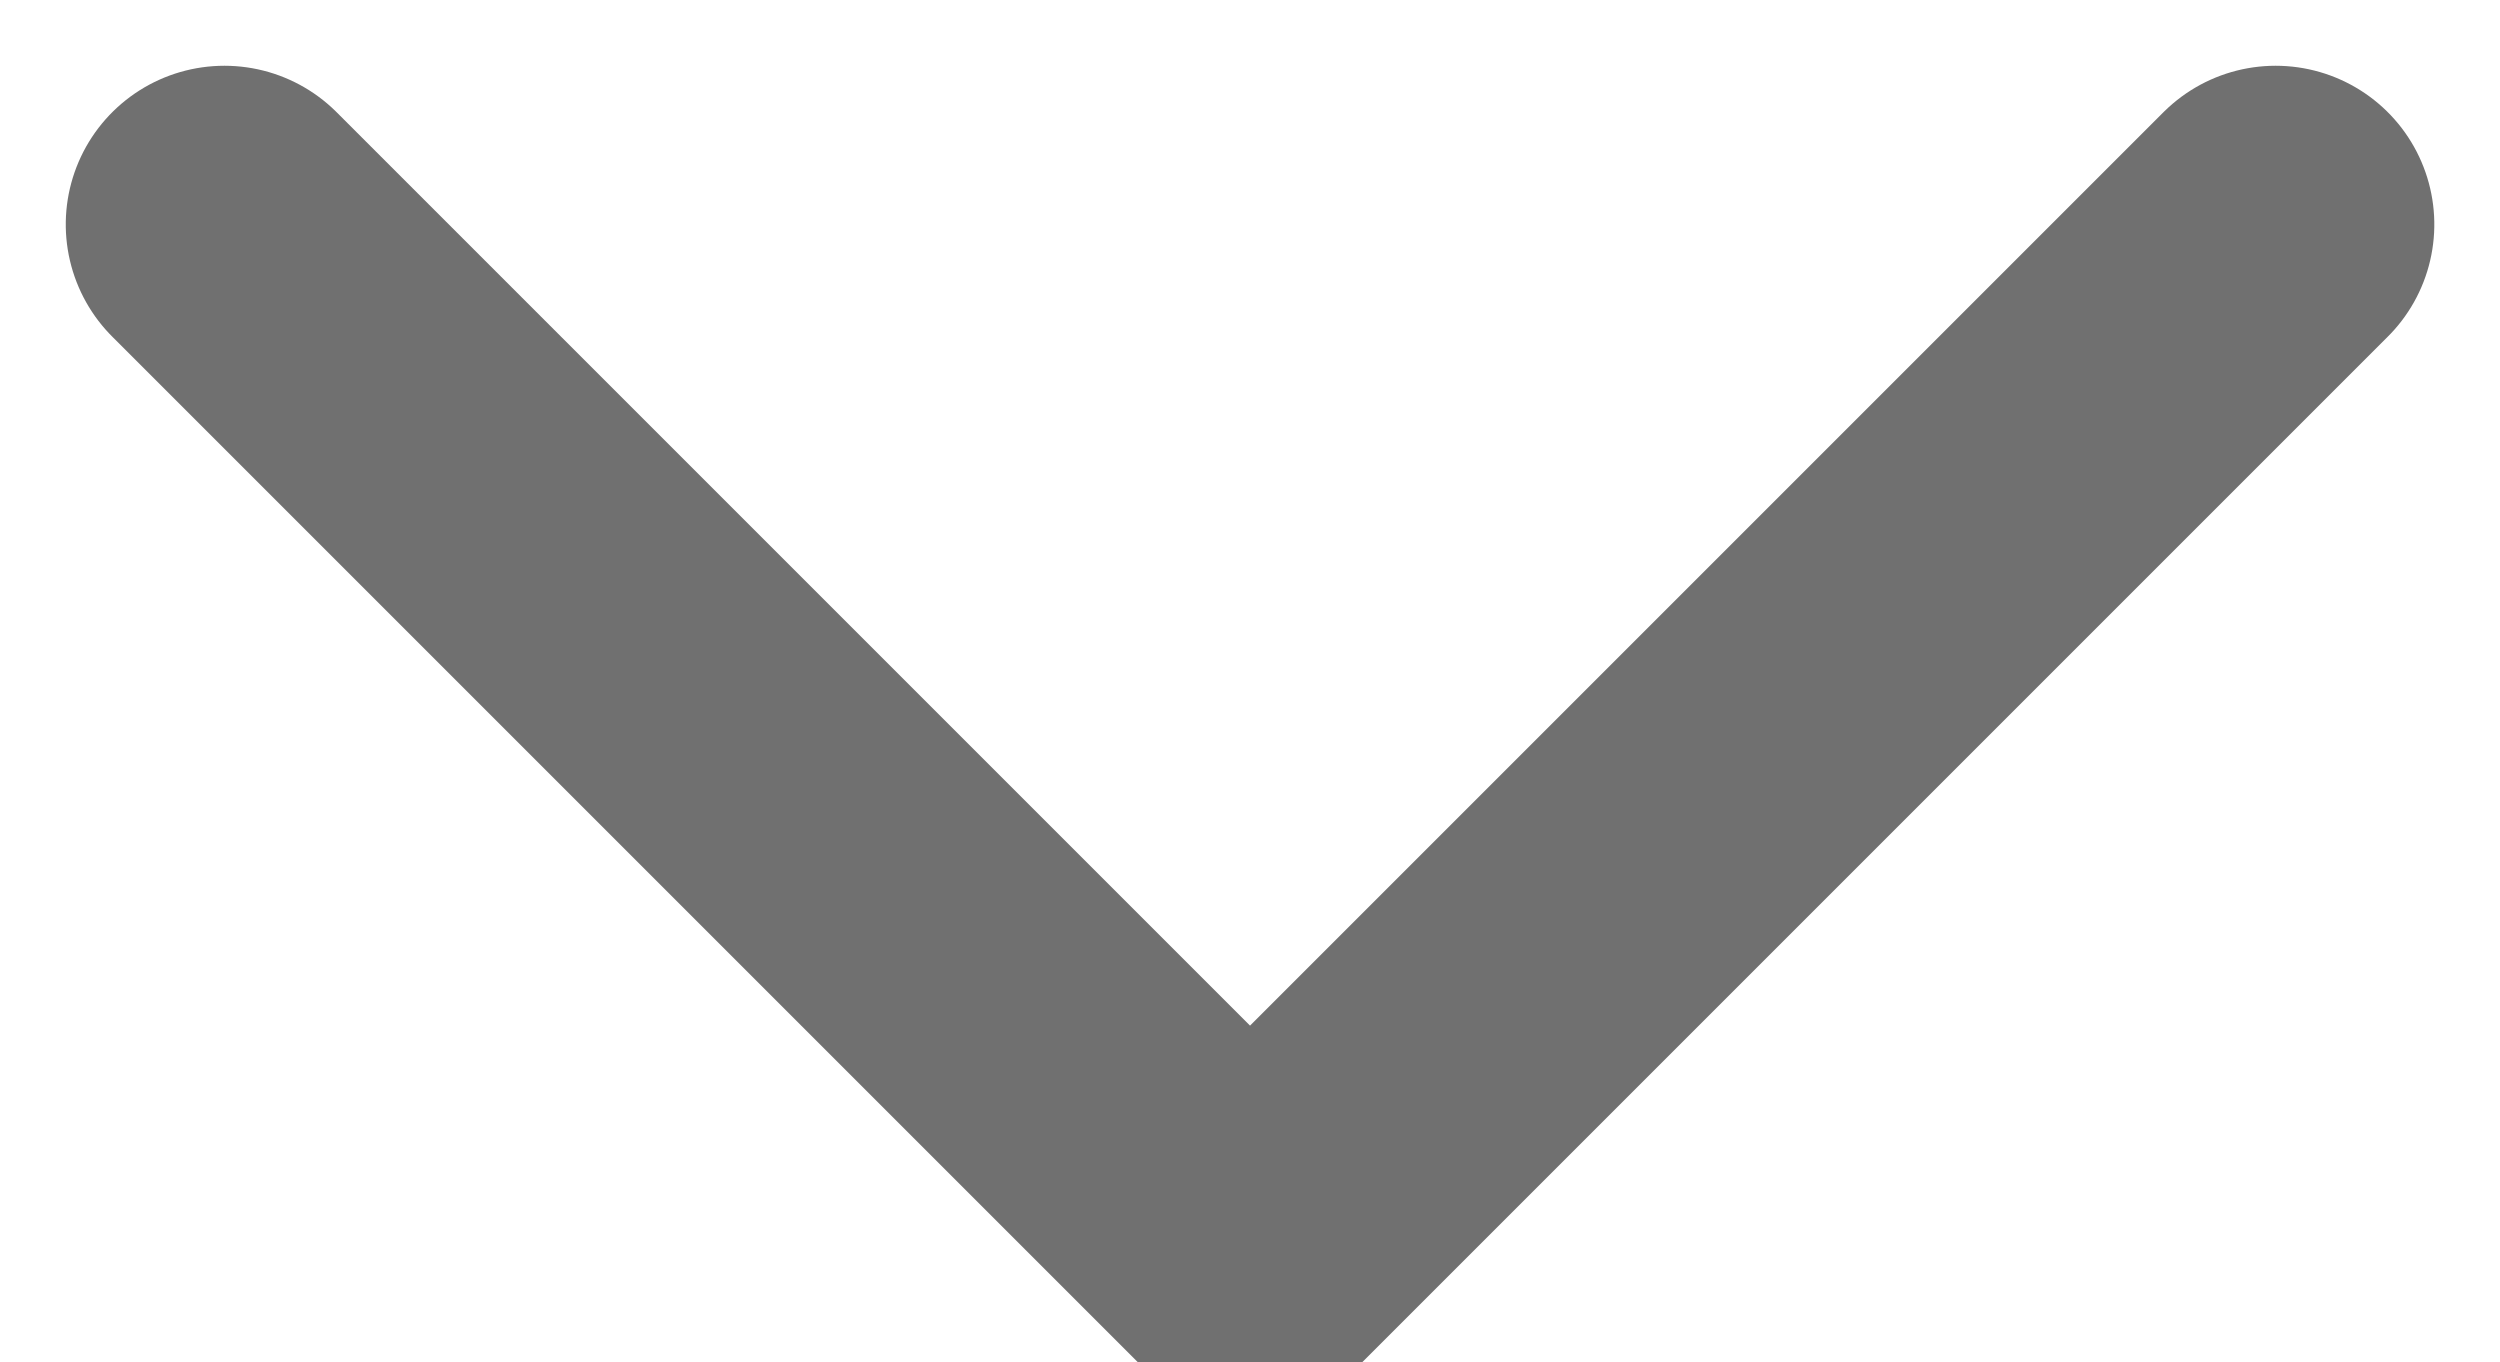 <svg xmlns="http://www.w3.org/2000/svg" width="39.389" height="21.463" viewBox="0 0 39.389 21.463">
  <path id="Path_360" data-name="Path 360" d="M0,0,16.159,16.159,0,32.318" transform="translate(35.854 3.536) rotate(90)" fill="none" stroke="#707070" stroke-linecap="round" stroke-linejoin="bevel" stroke-width="5"/>
</svg>

